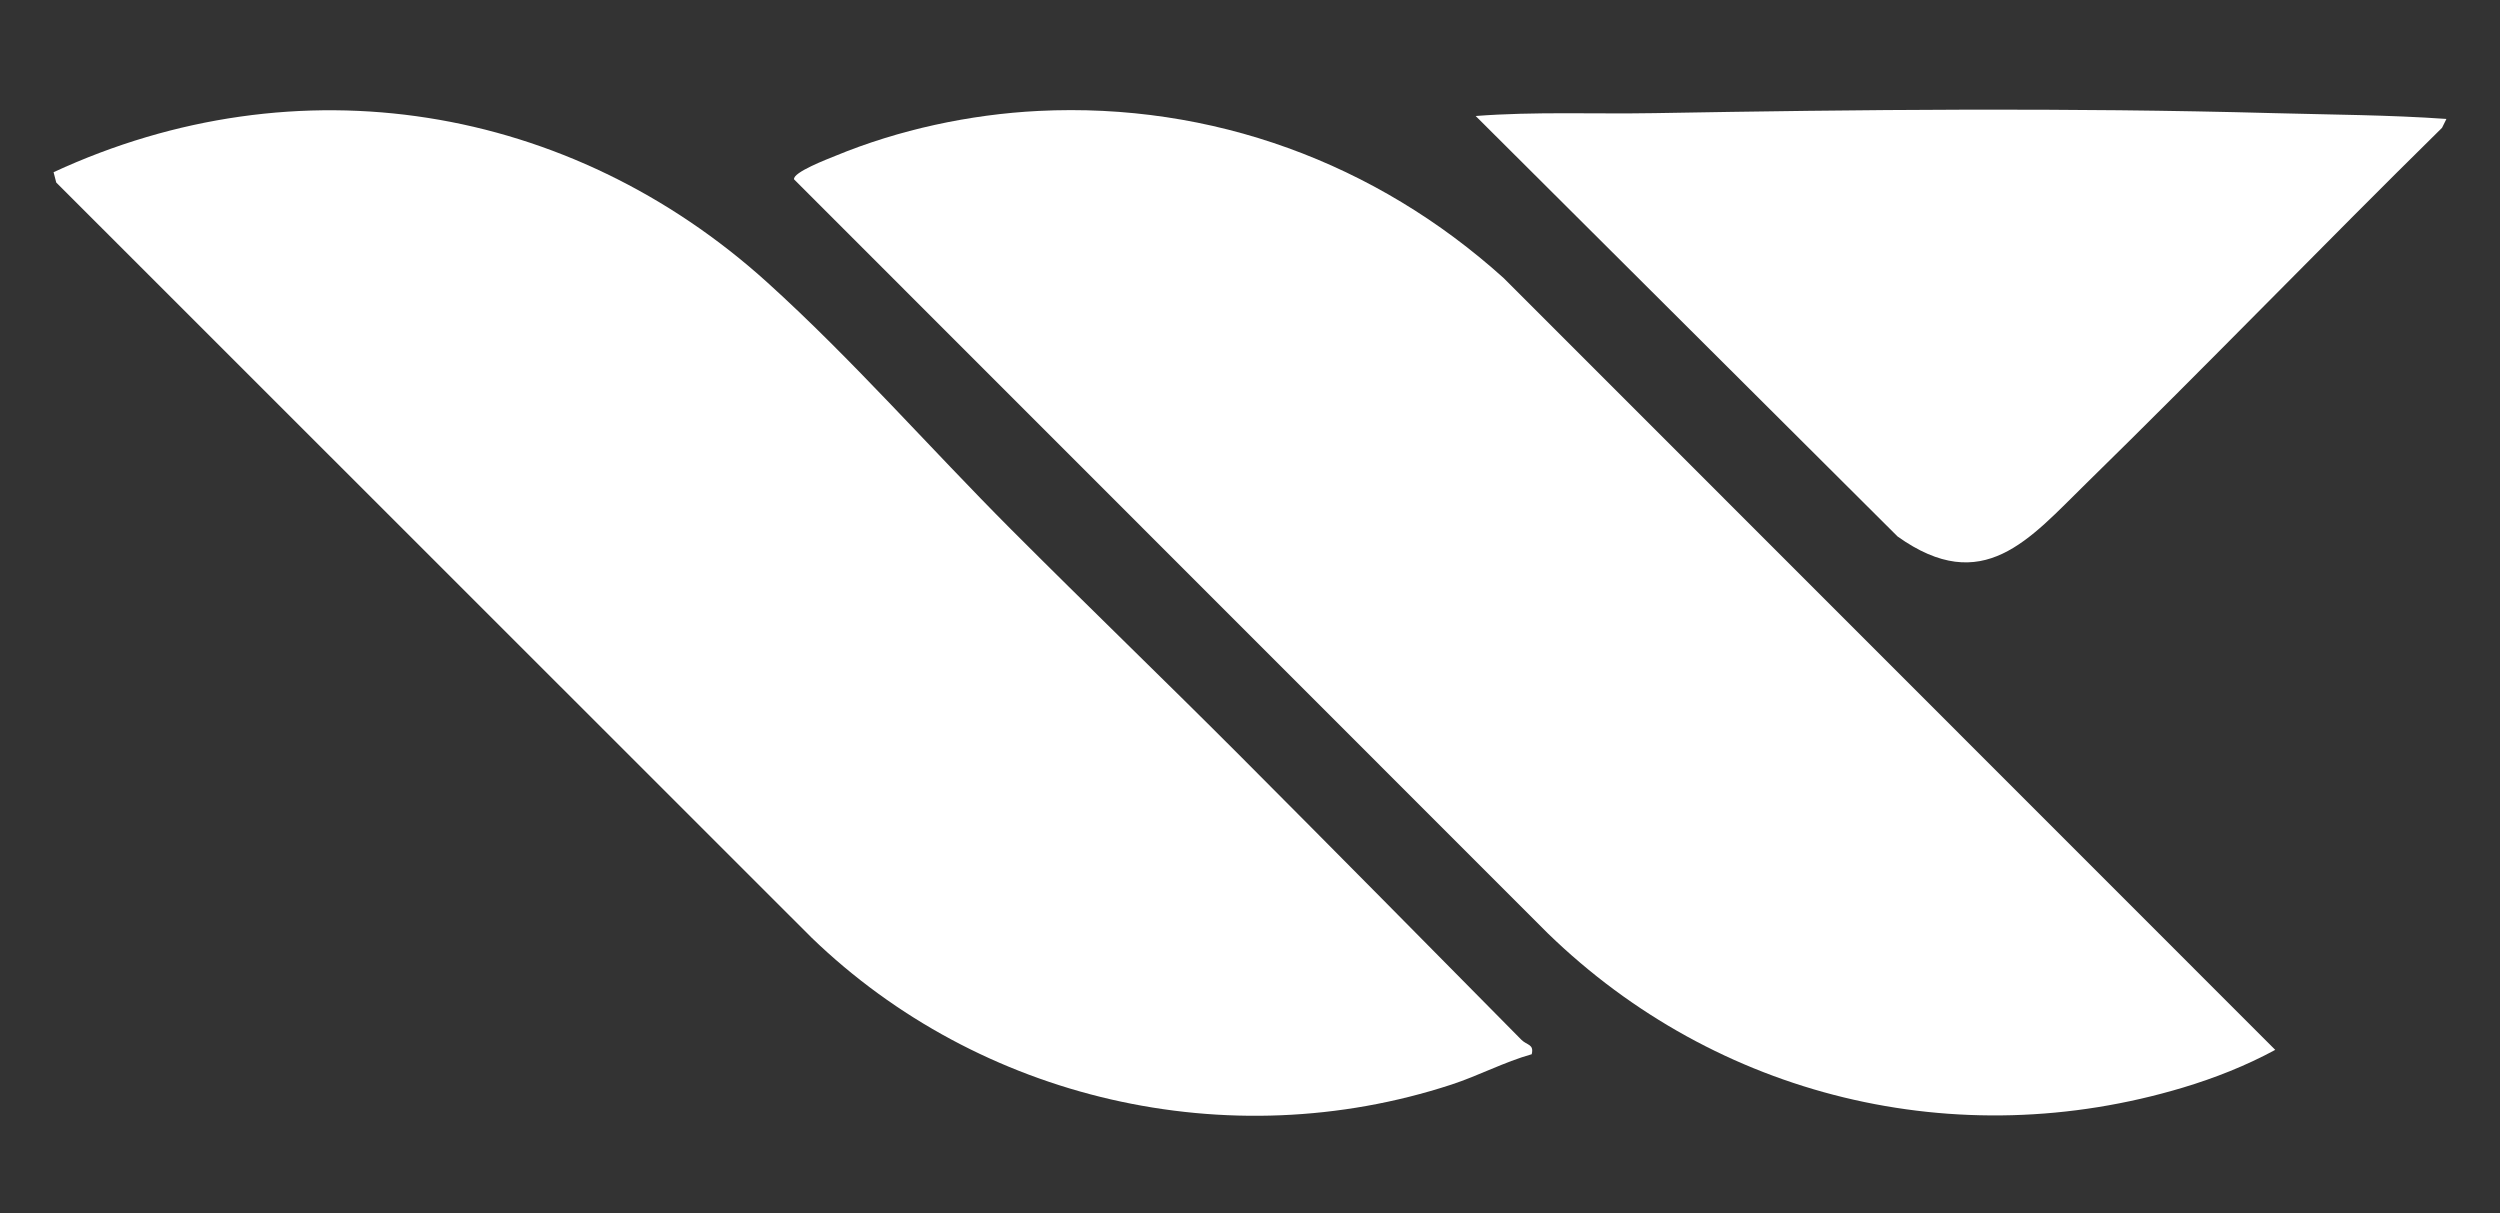 <?xml version="1.0" encoding="UTF-8"?>
<svg id="Layer_1" xmlns="http://www.w3.org/2000/svg" width="600" height="291.192" version="1.1" viewBox="0 0 600 291.192">
  <rect x="0" y="0" width="600" height="291.192" fill="#333333" stroke="none"/>
  <!-- Generator: Adobe Illustrator 29.4.0, SVG Export Plug-In . SVG Version: 2.1.0 Build 152)  -->
  <path d="M249.205,26.625c41.585-2.082,81.01,12.431,111.7,40.138l185.152,185.204c-6.981,3.789-14.486,6.752-22.104,9.041-54.347,16.329-111.935,2.343-152.463-36.995L190.576,43.049c-.372-1.695,8.214-4.94,9.921-5.645,15.206-6.285,32.269-9.955,48.708-10.778Z" fill="#fff"/>
  <path d="M297.966,181.753c22.437,22.508,44.812,45.152,67.148,67.772,1.366,1.383,3.09,1.032,2.498,3.491-6.624,1.868-12.733,5.146-19.28,7.288-53.554,17.516-113.202,3.696-153.52-35.237L13.496,43.804l-.638-2.477c58.577-27.117,123.875-16.467,171.351,26.508,20.418,18.482,38.956,39.674,58.393,59.162,18.324,18.372,37.055,36.39,55.364,54.756Z" fill="#fff"/>
  <path d="M587.142,28.545l-1.054,2.126c-28.659,28.222-56.611,57.179-85.358,85.309-13.688,13.394-24.793,27.389-45.311,12.775l-101.259-100.915c14.273-1.097,28.564-.436,42.873-.686,49.425-.865,99.219-1.349,148.656,0,13.853.378,27.606.415,41.453,1.391Z" fill="#fff"/>
</svg>
